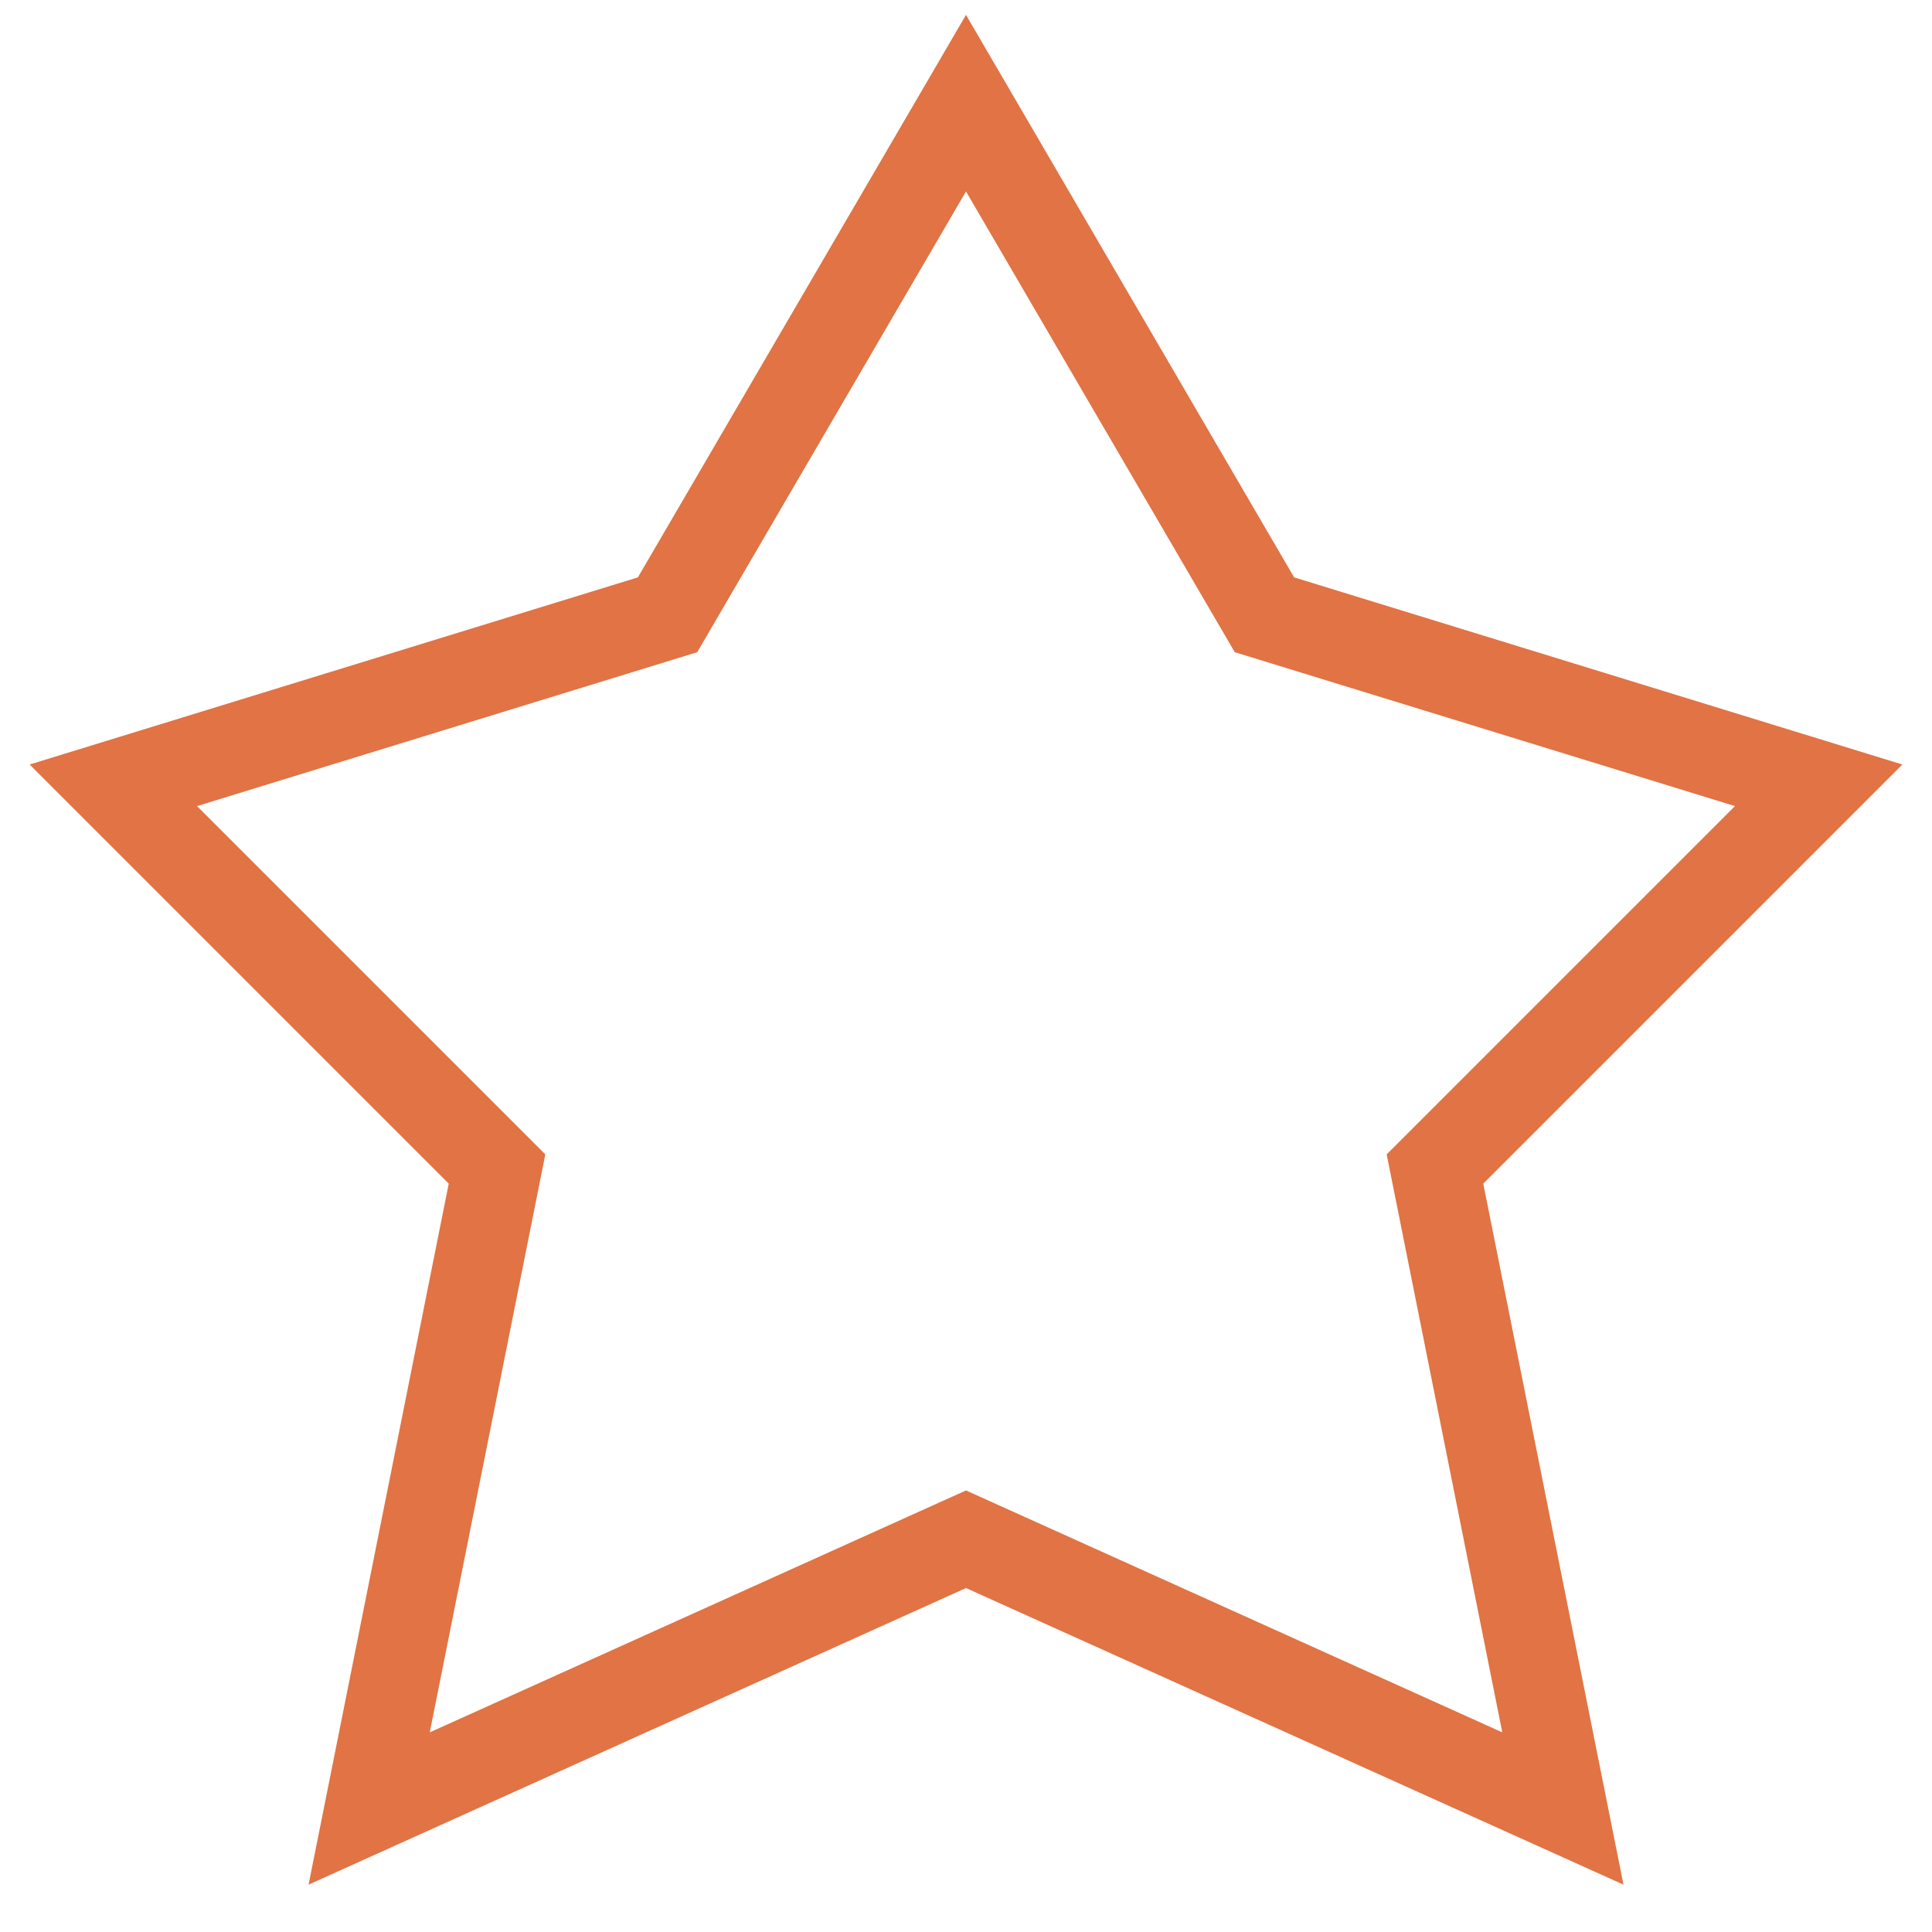<svg width="38" height="38" viewBox="0 0 38 38" fill="none" xmlns="http://www.w3.org/2000/svg">
<path d="M24.87 12.092L19 2.029L13.13 12.092L2.229 15.446L9.776 22.993L7.261 35.571L19 30.275L30.74 35.571L28.224 22.993L35.771 15.446L24.87 12.092Z" stroke="#E17344" stroke-width="1.75"/>
</svg>
